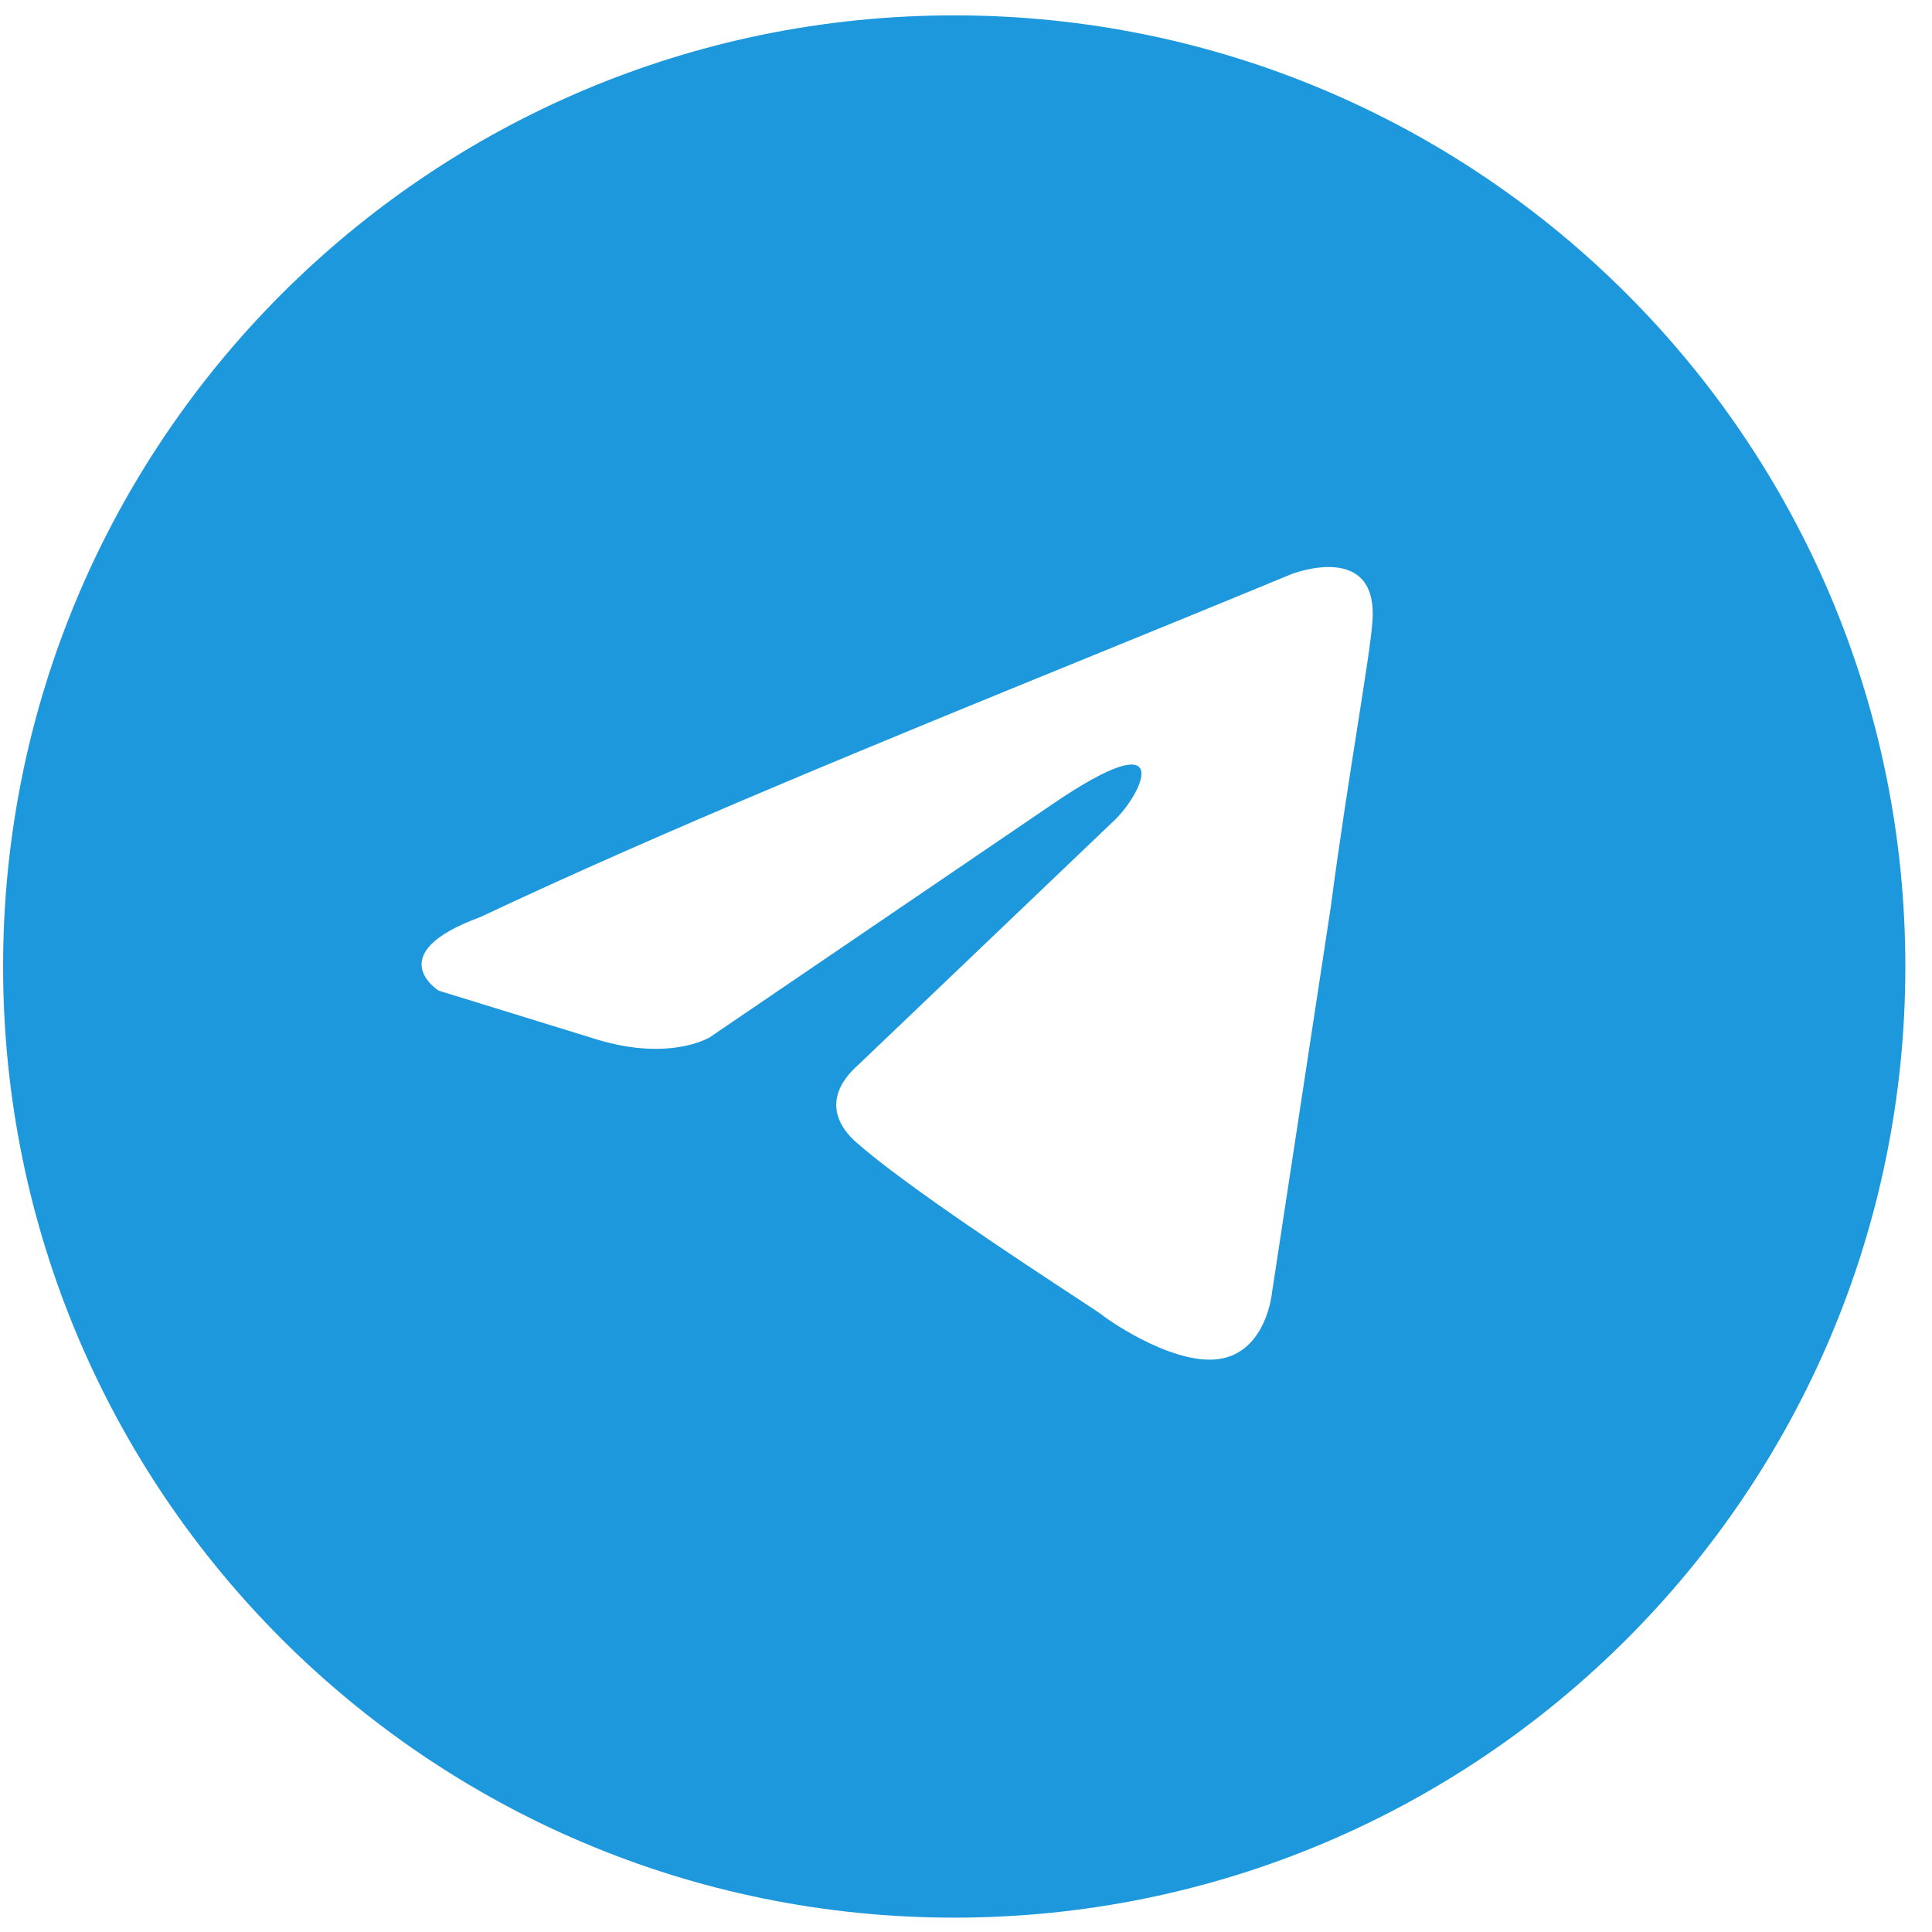 <?xml version="1.0" encoding="UTF-8"?> <svg xmlns="http://www.w3.org/2000/svg" width="65" height="65" viewBox="0 0 65 65" fill="none"><g clip-path="url(#clip0_3908_130)"><path fill-rule="evenodd" clip-rule="evenodd" d="M32.103 64.517C49.776 64.517 64.103 50.19 64.103 32.517C64.103 14.844 49.776 0.517 32.103 0.517C14.431 0.517 0.104 14.844 0.104 32.517C0.104 50.19 14.431 64.517 32.103 64.517ZM46.169 20.961C46.416 18.158 43.455 19.313 43.455 19.313C41.27 20.218 39.016 21.137 36.737 22.066C29.672 24.948 22.373 27.925 16.155 30.856C12.784 32.092 14.758 33.329 14.758 33.329L20.102 34.978C22.569 35.72 23.885 34.895 23.885 34.895L35.397 27.063C39.508 24.26 38.521 26.568 37.535 27.558L28.901 35.802C27.585 36.957 28.243 37.946 28.818 38.441C30.45 39.88 34.463 42.514 36.215 43.663C36.671 43.962 36.973 44.161 37.042 44.212C37.453 44.542 39.673 46.026 41.153 45.697C42.633 45.366 42.798 43.47 42.798 43.47L44.771 30.525C45.067 28.278 45.407 26.118 45.678 24.393C45.934 22.764 46.129 21.523 46.169 20.961Z" fill="#1D98DC"></path></g><defs><clipPath id="clip0_3908_130"><rect width="64" height="64" fill="white" transform="translate(0.104 0.517)"></rect></clipPath></defs></svg> 